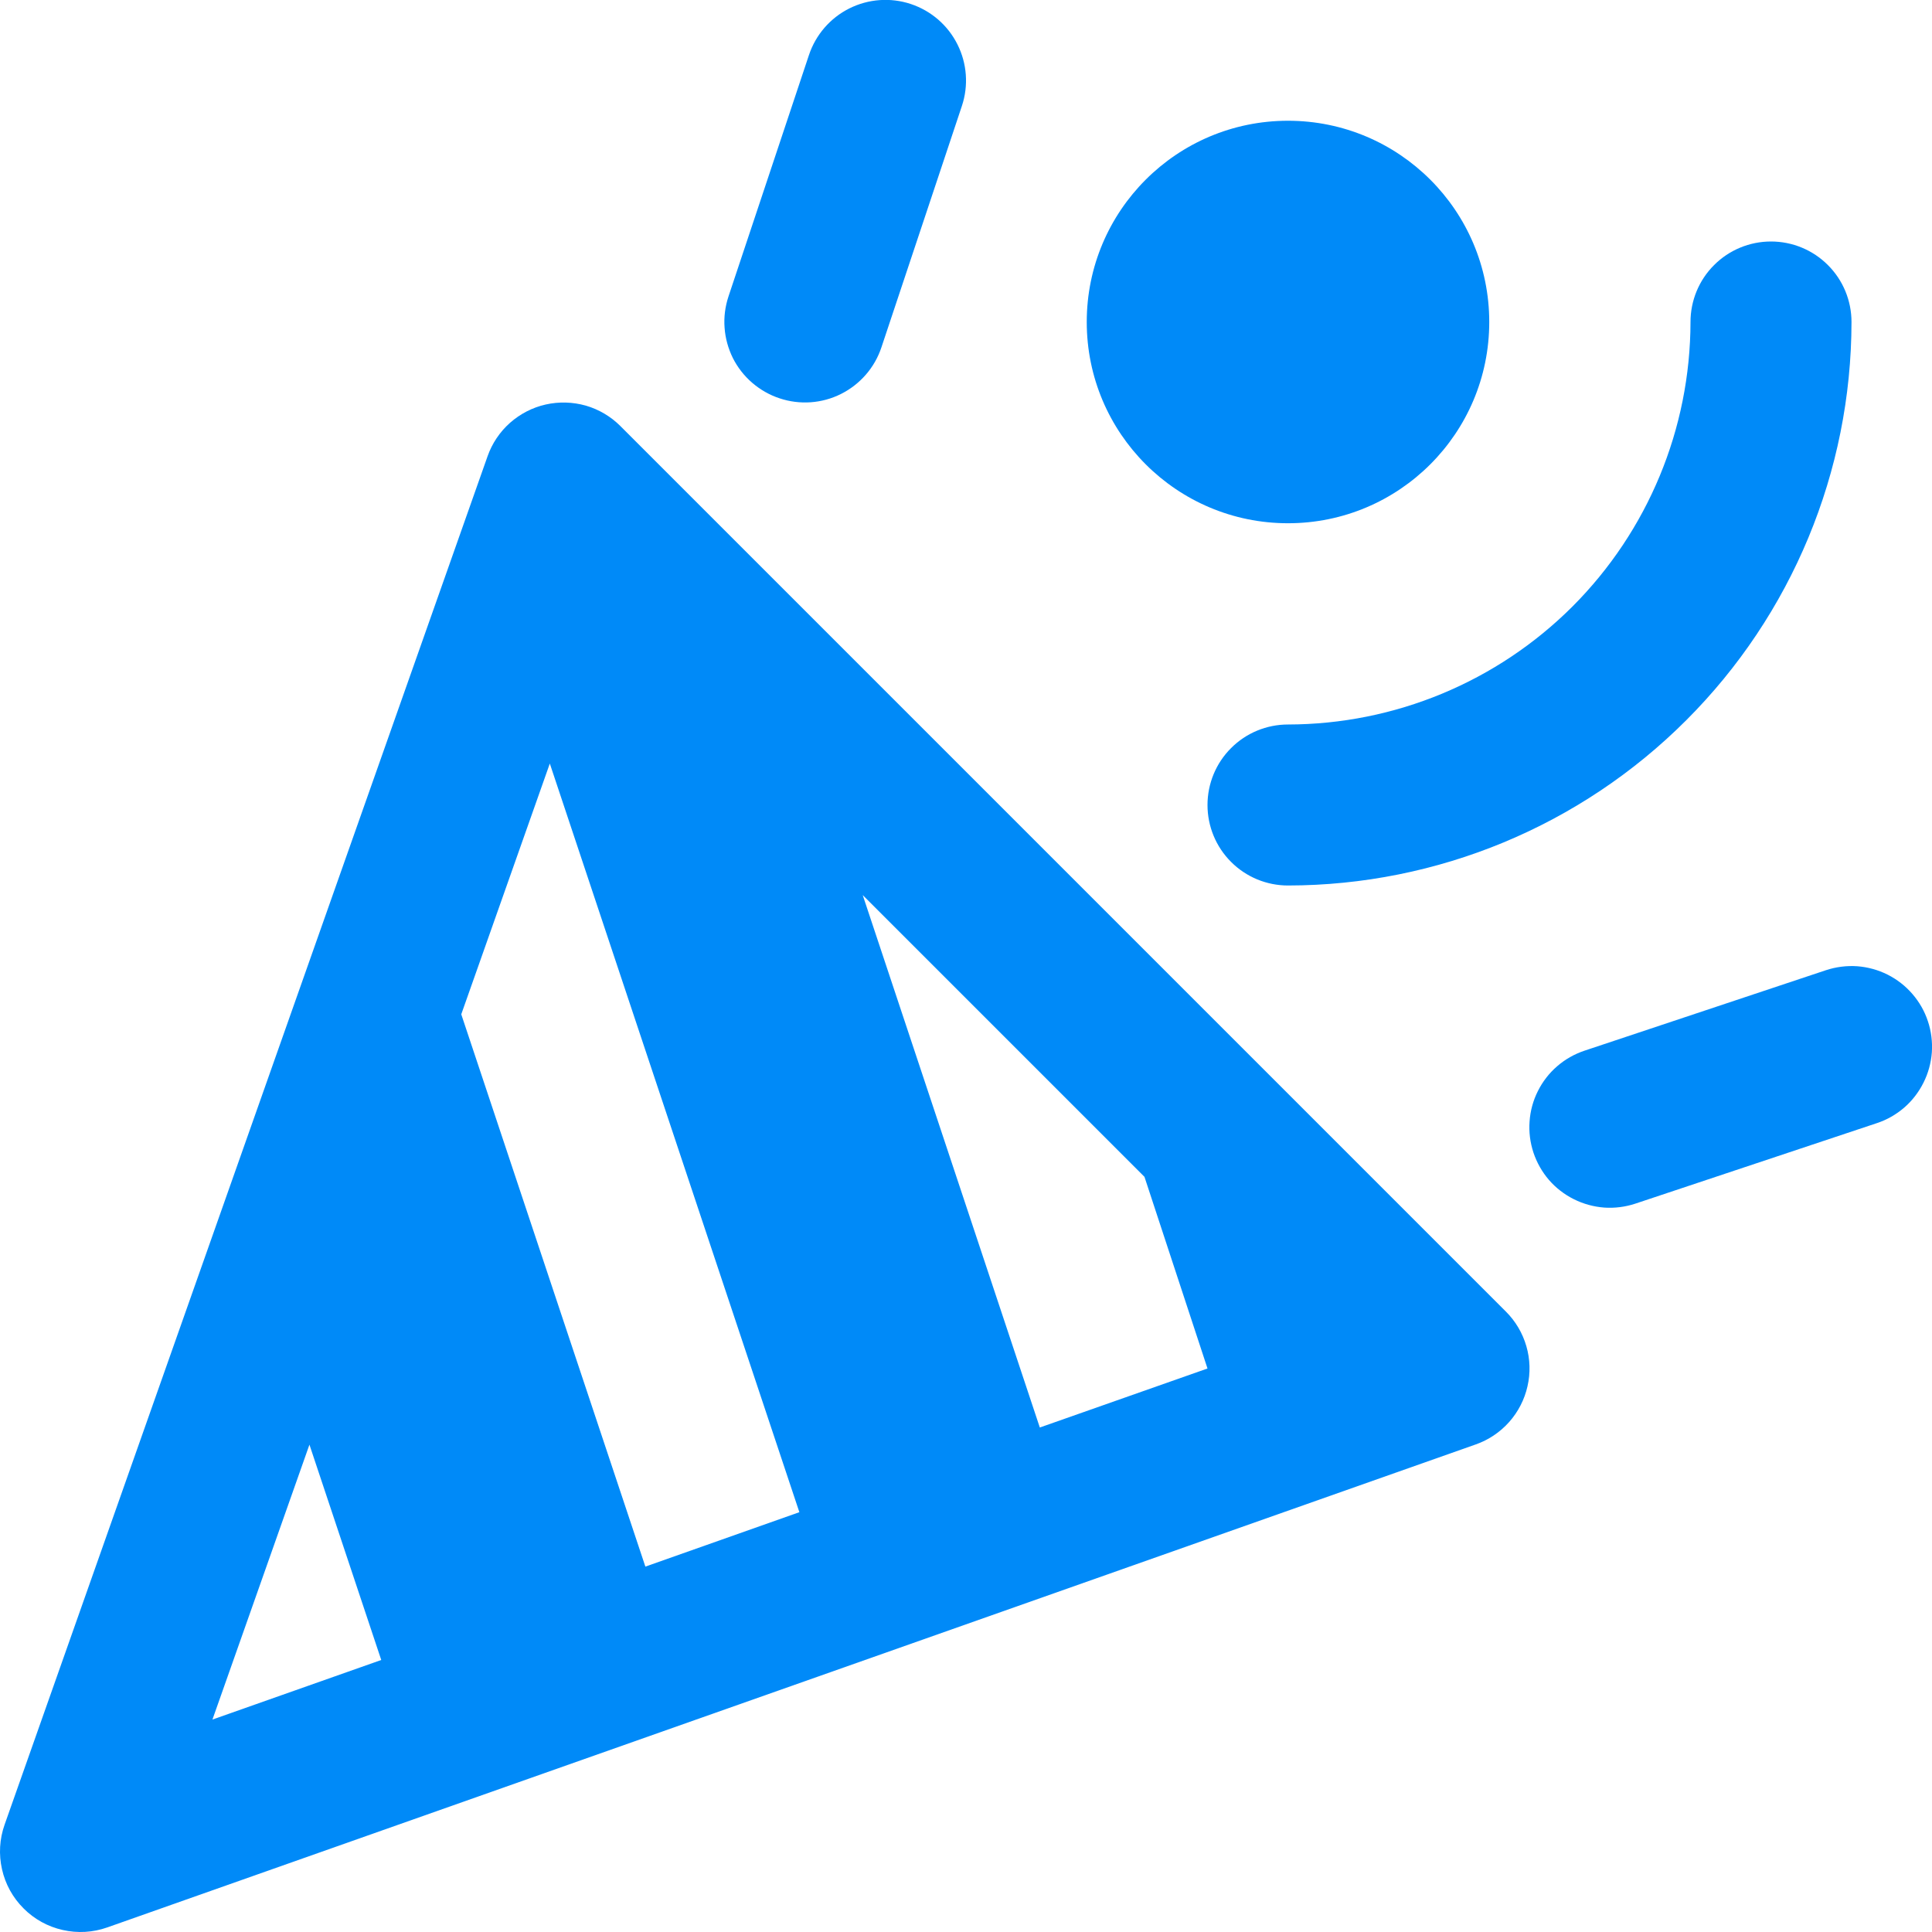 <?xml version="1.0" encoding="UTF-8"?> <svg xmlns="http://www.w3.org/2000/svg" width="24" height="24" viewBox="0 0 24 24" fill="none"><g clip-path="url(#clip0_1188_12277)"><path d="M9.684 4.948C9.935 5.032 10.21 5.013 10.447 4.894C10.684 4.775 10.865 4.568 10.949 4.316L11.949 1.316C12.033 1.064 12.013 0.789 11.894 0.552C11.775 0.314 11.567 0.134 11.315 0.05C11.063 -0.034 10.788 -0.014 10.55 0.105C10.313 0.224 10.133 0.432 10.049 0.684L9.049 3.684C9.008 3.809 8.991 3.94 9.001 4.071C9.01 4.202 9.046 4.33 9.104 4.448C9.163 4.565 9.245 4.67 9.344 4.755C9.444 4.841 9.559 4.907 9.684 4.948Z" fill="#008AF8"></path><path d="M22.683 12.052L19.683 13.052C19.558 13.094 19.443 13.159 19.344 13.245C19.244 13.331 19.163 13.436 19.104 13.554C19.045 13.671 19.01 13.799 19.001 13.93C18.991 14.062 19.008 14.193 19.049 14.318C19.091 14.443 19.156 14.558 19.242 14.658C19.328 14.757 19.433 14.838 19.551 14.897C19.669 14.956 19.797 14.991 19.928 15.001C20.059 15.01 20.191 14.993 20.315 14.952L23.315 13.952C23.44 13.911 23.555 13.845 23.655 13.759C23.754 13.673 23.835 13.568 23.894 13.45C23.953 13.333 23.988 13.205 23.998 13.074C24.007 12.943 23.991 12.811 23.949 12.686C23.908 12.561 23.842 12.446 23.756 12.347C23.67 12.247 23.565 12.166 23.448 12.107C23.33 12.048 23.202 12.013 23.071 12.003C22.94 11.994 22.808 12.011 22.683 12.052Z" fill="#008AF8"></path><path d="M16 6.5C17.381 6.5 18.5 5.381 18.5 4C18.5 2.619 17.381 1.5 16 1.5C14.619 1.5 13.5 2.619 13.5 4C13.5 5.381 14.619 6.5 16 6.5Z" fill="#008AF8"></path><path d="M15 10C15 10.265 15.105 10.52 15.293 10.707C15.48 10.895 15.735 11 16 11C17.856 10.998 19.635 10.26 20.947 8.947C22.26 7.635 22.998 5.856 23 4C23 3.735 22.895 3.48 22.707 3.293C22.52 3.105 22.265 3 22 3C21.735 3 21.48 3.105 21.293 3.293C21.105 3.48 21 3.735 21 4C20.998 5.326 20.471 6.596 19.534 7.534C18.596 8.471 17.326 8.998 16 9C15.735 9 15.48 9.105 15.293 9.293C15.105 9.48 15 9.735 15 10Z" fill="#008AF8"></path><path d="M7.707 5.293C7.588 5.174 7.44 5.086 7.278 5.039C7.115 4.993 6.944 4.988 6.779 5.025C6.614 5.062 6.462 5.141 6.335 5.253C6.209 5.365 6.113 5.508 6.057 5.667L0.057 22.667C-0.006 22.845 -0.017 23.037 0.025 23.221C0.066 23.405 0.159 23.574 0.293 23.707C0.426 23.841 0.595 23.934 0.779 23.975C0.963 24.017 1.155 24.006 1.333 23.943L18.333 17.943C18.492 17.887 18.635 17.791 18.747 17.665C18.859 17.539 18.938 17.386 18.975 17.221C19.013 17.056 19.008 16.885 18.961 16.723C18.914 16.56 18.827 16.413 18.707 16.293L7.707 5.293ZM2.639 21.361L3.844 17.946L4.736 20.621L2.639 21.361ZM8.017 19.461L5.73 12.6L6.83 9.485L9.93 18.785L8.017 19.461ZM12.917 17.733L10.717 11.119L14.217 14.619L15 17L12.917 17.733Z" fill="#008AF8"></path></g><defs><clipPath id="clip0_1188_12277"><rect width="24" height="24" fill="white"></rect></clipPath></defs></svg> 
